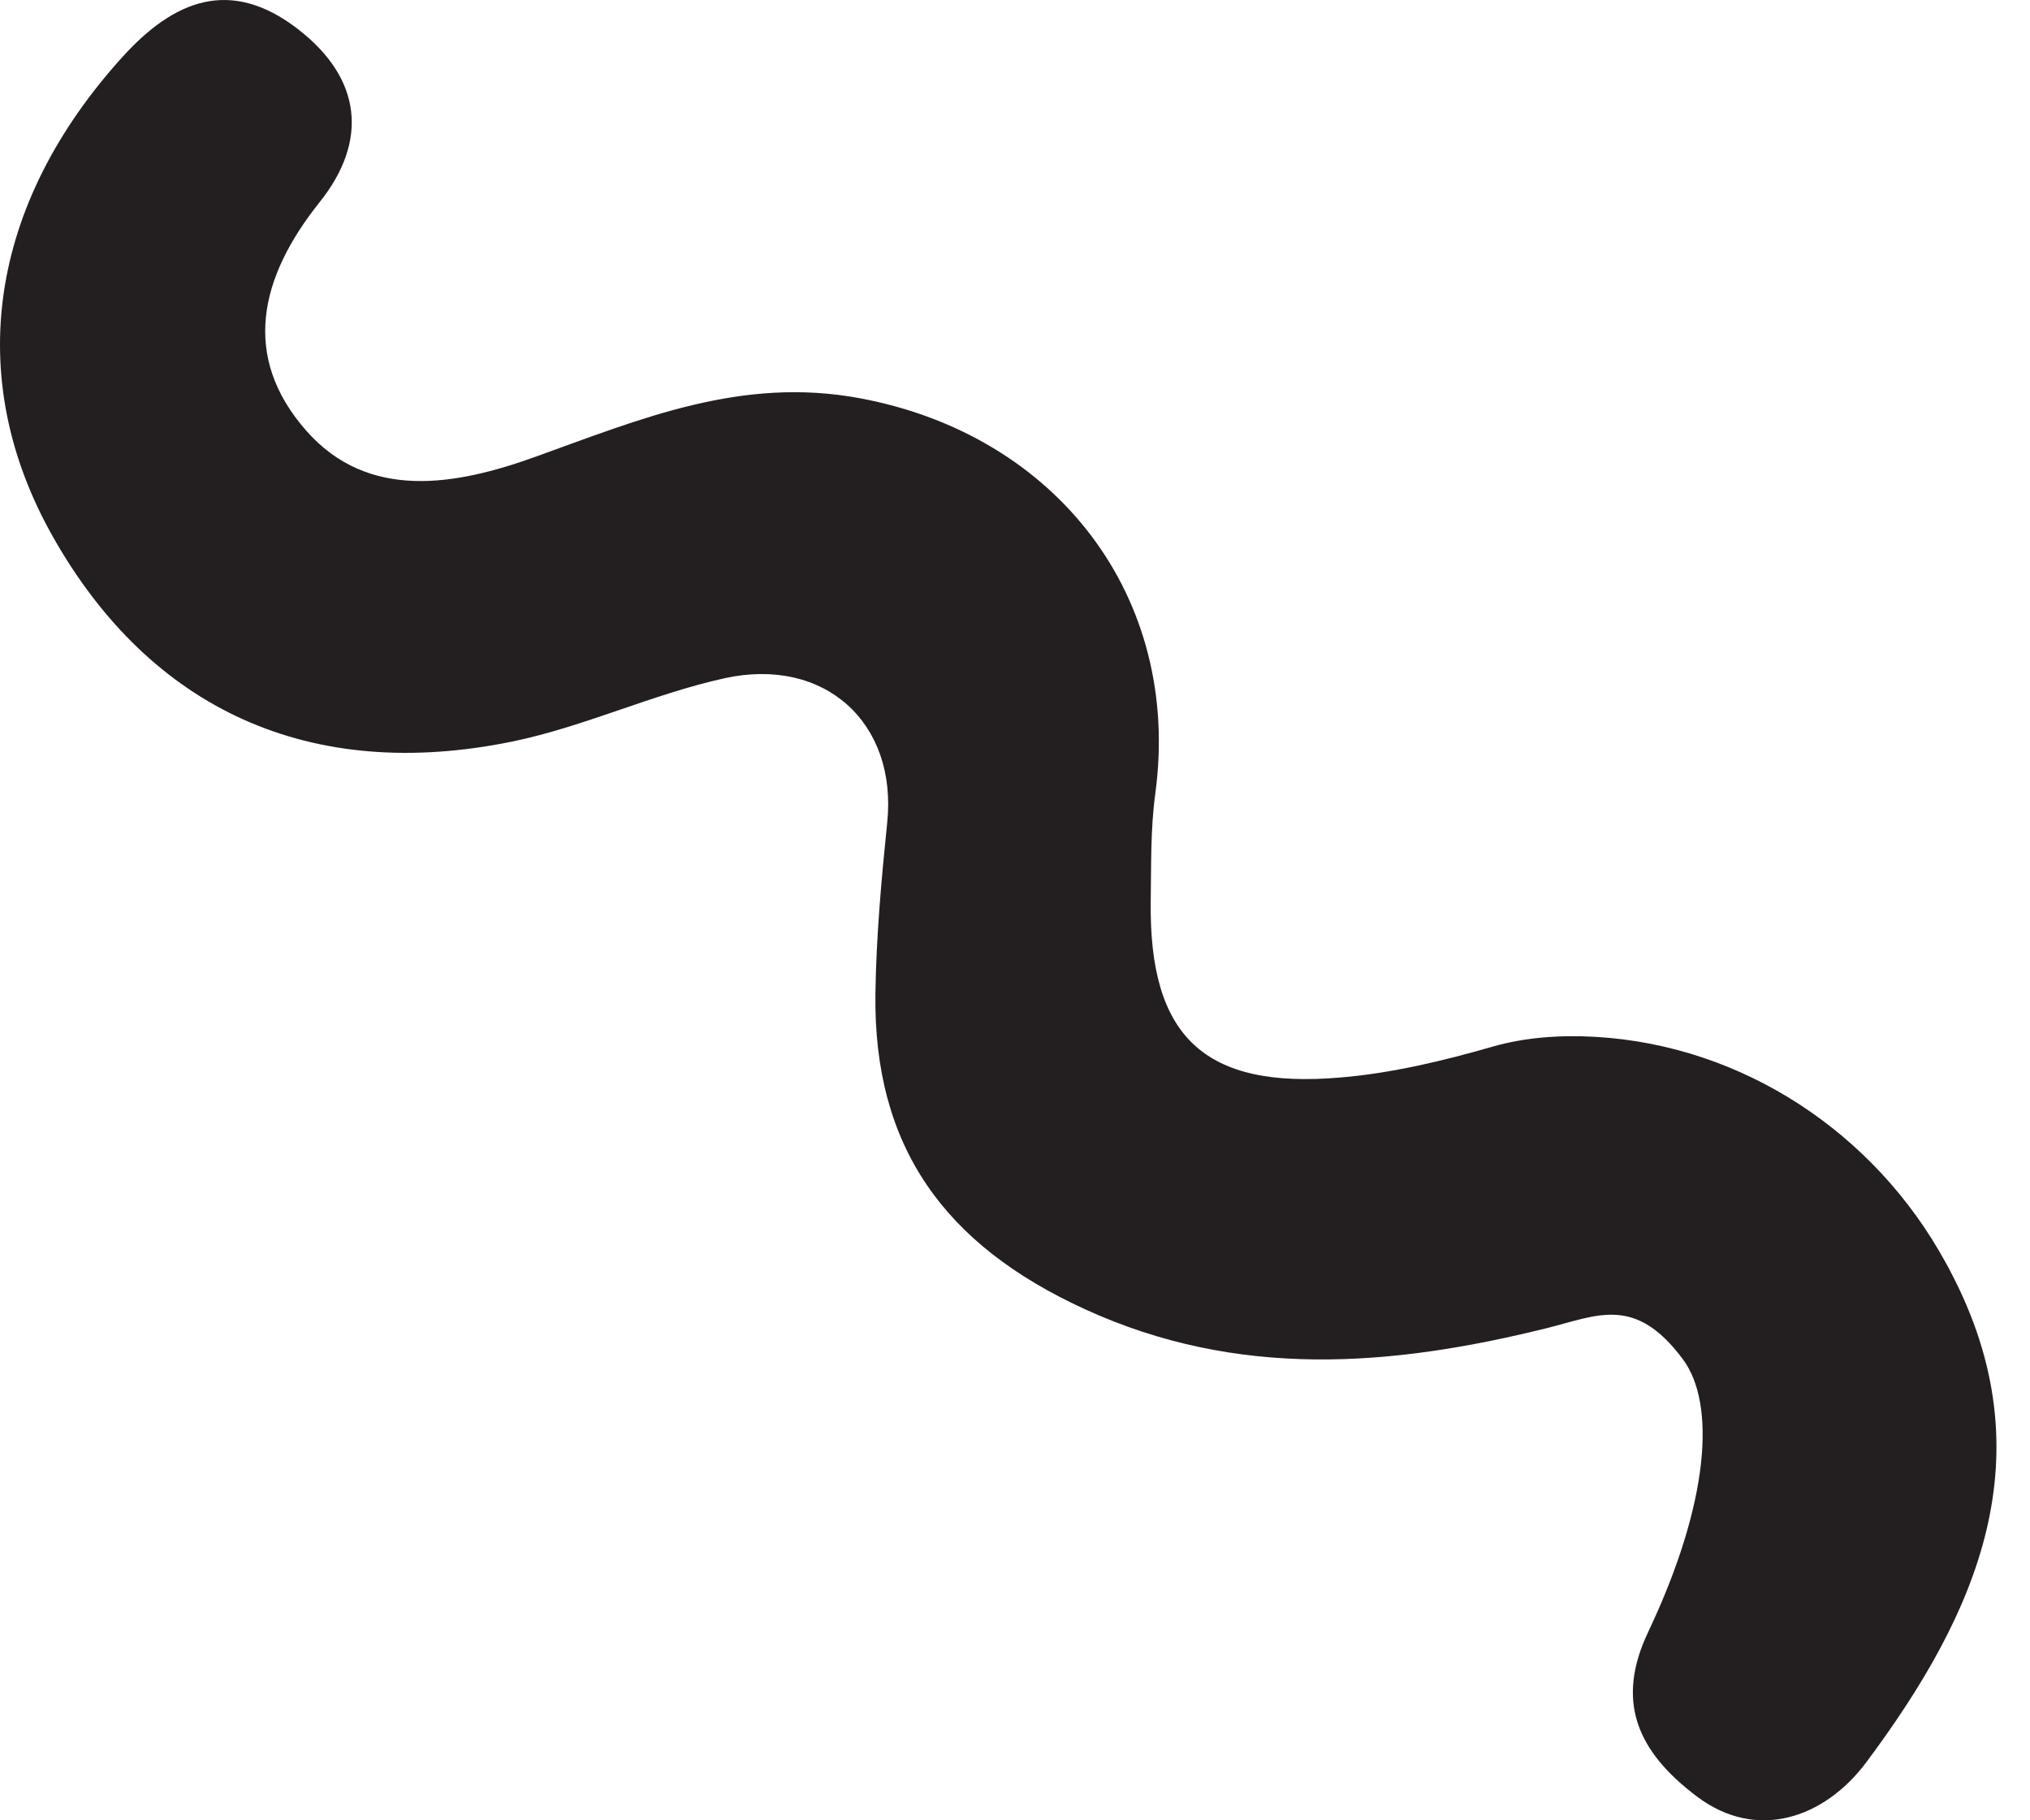 <svg xmlns="http://www.w3.org/2000/svg" width="58" height="52" viewBox="0 0 58 52">
    <path fill="#231F20" fill-rule="evenodd" d="M55.721 36.31c2.786 5.28.77 9.783-2.392 14.024-1.205 1.616-3.137 2.268-4.836.993-1.725-1.294-2.338-2.733-1.404-4.703 1.753-3.7 1.94-6.518.995-7.792-1.36-1.83-2.424-1.26-3.88-.894-4.458 1.107-8.836 1.462-13.206-.538-4.019-1.84-6.045-4.64-5.986-9.015.023-1.627.17-3.255.336-4.877.3-2.866-1.793-4.754-4.636-4.135-2.056.45-4.013 1.385-6.074 1.81-5.777 1.185-10.332-.91-13.126-5.849-2.568-4.54-1.842-9.493 2.005-13.727C4.967.017 6.574-.659 8.503.824c1.857 1.428 2.011 3.22.632 4.948-1.731 2.163-2.238 4.417-.391 6.525 1.782 2.03 4.295 1.563 6.539.757 3.018-1.083 5.895-2.31 9.289-1.677 5.63 1.05 9.197 5.687 8.436 11.296-.138 1.015-.114 2.054-.13 3.08-.05 3.859 1.526 5.367 5.434 5.026 1.457-.122 2.911-.472 4.32-.876.932-.27 1.939-.342 2.964-.283 4.224.248 7.985 2.763 9.994 6.448.053.089.096.17.131.241"/>
</svg>
